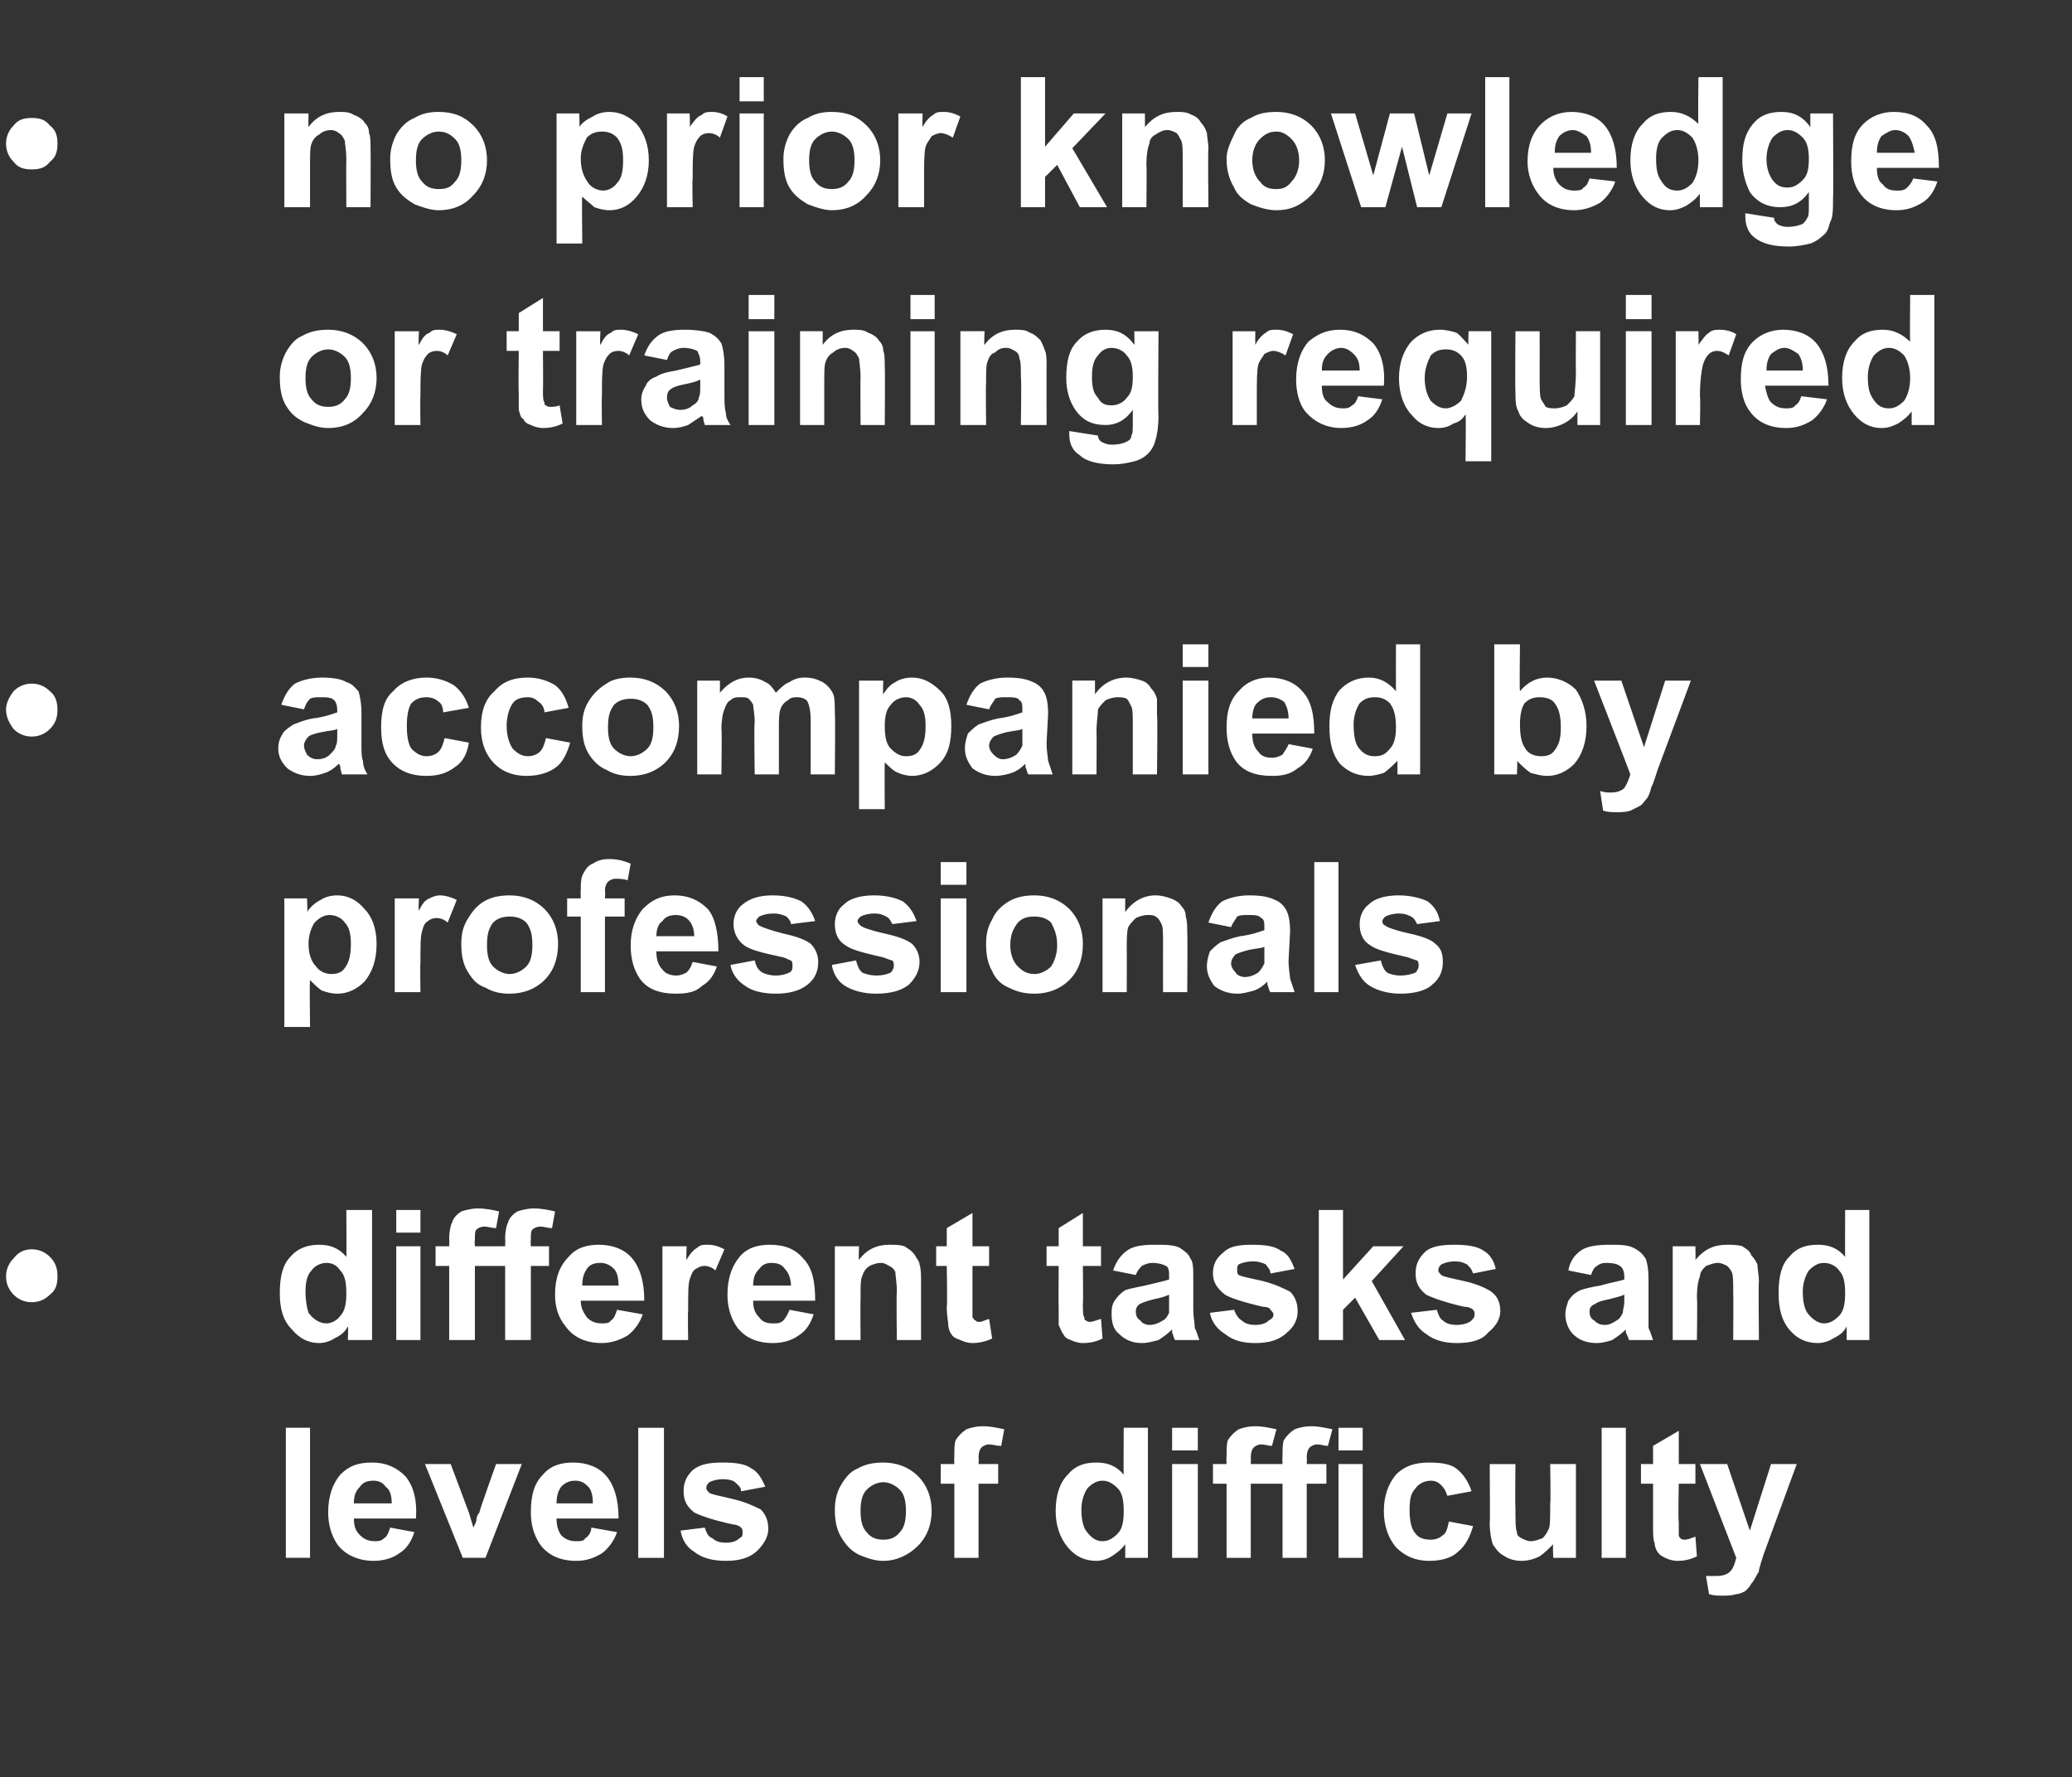 <?xml version="1.0" standalone="no"?><!DOCTYPE svg PUBLIC "-//W3C//DTD SVG 1.1//EN" "http://www.w3.org/Graphics/SVG/1.1/DTD/svg11.dtd"><svg xmlns="http://www.w3.org/2000/svg" version="1.1" width="137px" height="117.5px" viewBox="0 -5 137 117.5" style="top:-5px"><rect x="0" y="-5" width="137" height="117.5" fill="#333333" stroke="none"/><desc>no prior knowledge or training required accompanied by professionals different tasks and levels of difficulty</desc><defs/><g id="Polygon22312"><path d="m18.9 98l0-8.6l1.6 0l0 8.6l-1.6 0zm6.9-2c0 0 1.6.3 1.6.3c-.2.6-.5 1.1-1 1.4c-.4.3-1 .5-1.7.5c-1 0-1.9-.4-2.4-1.1c-.4-.6-.6-1.3-.6-2.1c0-1.1.3-1.9.8-2.5c.6-.6 1.2-.8 2.1-.8c.9 0 1.6.3 2.2.9c.5.6.8 1.5.7 2.8c0 0-4.1 0-4.1 0c0 .5.1.8.4 1.1c.3.3.6.4 1 .4c.2 0 .4 0 .6-.2c.2-.1.3-.4.4-.7zm.1-1.6c0-.5-.1-.9-.4-1.1c-.2-.3-.5-.4-.8-.4c-.4 0-.7.1-.9.4c-.3.3-.4.6-.4 1.1c0 0 2.5 0 2.5 0zm4.7 3.6l-2.5-6.2l1.7 0l1.2 3.2c0 0 .31 1.03.3 1c.1-.2.2-.4.2-.5c0-.2.1-.4.2-.5c-.04-.03 1.1-3.2 1.1-3.2l1.7 0l-2.4 6.2l-1.5 0zm8.5-2c0 0 1.7.3 1.7.3c-.2.6-.6 1.1-1 1.4c-.5.3-1 .5-1.7.5c-1.1 0-1.9-.4-2.4-1.1c-.4-.6-.6-1.3-.6-2.1c0-1.1.2-1.9.8-2.5c.5-.6 1.2-.8 2-.8c.9 0 1.7.3 2.2.9c.5.6.8 1.5.8 2.8c0 0-4.1 0-4.1 0c0 .5.1.8.3 1.1c.3.3.6.4 1 .4c.3 0 .5 0 .6-.2c.2-.1.4-.4.4-.7zm.1-1.6c0-.5-.1-.9-.3-1.1c-.3-.3-.5-.4-.9-.4c-.3 0-.6.1-.9.4c-.2.3-.3.6-.3 1.1c0 0 2.4 0 2.4 0zm3 3.6l0-8.6l1.7 0l0 8.6l-1.7 0zm2.8-1.8c0 0 1.6-.2 1.6-.2c.1.3.2.6.5.7c.2.2.5.3.9.3c.4 0 .7-.1.9-.3c.2-.1.2-.2.2-.4c0-.1 0-.2-.1-.3c-.1-.1-.3-.2-.5-.2c-1.4-.3-2.2-.6-2.6-.8c-.5-.4-.7-.8-.7-1.4c0-.6.2-1 .6-1.4c.5-.4 1.1-.5 2-.5c.9 0 1.5.1 1.9.4c.4.2.7.7.9 1.2c0 0-1.6.3-1.6.3c0-.3-.2-.4-.4-.6c-.1-.1-.4-.2-.8-.2c-.4 0-.7.1-.9.2c-.1.1-.2.2-.2.4c0 .1.1.2.2.3c.1.1.7.2 1.5.4c.9.2 1.5.5 1.9.7c.3.3.5.7.5 1.3c0 .5-.3 1-.7 1.4c-.5.5-1.2.7-2.1.7c-.9 0-1.6-.2-2.1-.6c-.5-.3-.8-.8-.9-1.4zm10.2-1.4c0-.5.1-1.1.4-1.6c.3-.5.6-.9 1.1-1.1c.5-.3 1.1-.4 1.7-.4c.9 0 1.7.3 2.3.9c.6.6.9 1.4.9 2.3c0 .9-.3 1.7-.9 2.3c-.6.6-1.4 1-2.3 1c-.6 0-1.1-.2-1.6-.4c-.6-.3-.9-.7-1.2-1.2c-.3-.5-.4-1.1-.4-1.8zm1.7.1c0 .6.1 1.1.4 1.4c.3.4.7.5 1.1.5c.4 0 .8-.1 1.1-.5c.3-.3.4-.8.4-1.4c0-.6-.1-1.1-.4-1.4c-.3-.3-.7-.5-1.1-.5c-.4 0-.8.2-1.1.5c-.3.3-.4.8-.4 1.4zm5.3-3.1l.9 0c0 0-.02-.48 0-.5c0-.5 0-.9.1-1.1c.2-.3.4-.5.7-.7c.3-.1.6-.2 1.1-.2c.5 0 .9.1 1.4.2c0 0-.2 1.1-.2 1.1c-.3 0-.6-.1-.8-.1c-.2 0-.4.1-.5.2c-.1.1-.2.3-.2.7c.03-.05 0 .4 0 .4l1.3 0l0 1.3l-1.3 0l0 4.9l-1.6 0l0-4.9l-.9 0l0-1.3zm13.7 6.2l-1.5 0c0 0 0-.9 0-.9c-.3.4-.6.6-.9.8c-.3.2-.7.3-1 .3c-.8 0-1.4-.3-1.9-.9c-.5-.6-.8-1.4-.8-2.4c0-1.1.3-1.9.8-2.4c.5-.6 1.1-.8 1.9-.8c.7 0 1.3.2 1.8.8c-.02.02 0-3.1 0-3.1l1.6 0l0 8.6zm-4.4-3.2c0 .6.1 1.1.3 1.4c.3.4.6.7 1.1.7c.4 0 .7-.2 1-.5c.3-.3.4-.8.4-1.5c0-.7-.1-1.2-.4-1.5c-.3-.3-.6-.5-1-.5c-.4 0-.7.2-1 .5c-.2.3-.4.8-.4 1.4zm6-3.9l0-1.5l1.7 0l0 1.5l-1.7 0zm0 7.1l0-6.2l1.7 0l0 6.2l-1.7 0zm11-7.1l0-1.5l1.6 0l0 1.5l-1.6 0zm0 7.1l0-6.2l1.6 0l0 6.2l-1.6 0zm-8.3-6.2l.9 0c0 0-.02-.48 0-.5c0-.5 0-.9.1-1.1c.2-.3.4-.5.7-.7c.3-.1.6-.2 1.1-.2c.5 0 .9.1 1.4.2c0 0-.3 1.1-.3 1.1c-.2 0-.5-.1-.7-.1c-.2 0-.4.1-.5.2c-.1.1-.2.3-.2.7c.02-.05 0 .4 0 .4l2.1 0c0 0-.02-.48 0-.5c0-.5 0-.9.1-1.1c.2-.3.4-.5.7-.7c.3-.1.6-.2 1.1-.2c.5 0 .9.1 1.4.2c0 0-.3 1.1-.3 1.1c-.2 0-.5-.1-.7-.1c-.2 0-.4.1-.5.2c-.1.1-.2.3-.2.7c.03-.05 0 .4 0 .4l1.3 0l0 1.3l-1.3 0l0 4.9l-1.6 0l0-4.9l-2.1 0l0 4.9l-1.6 0l0-4.9l-.9 0l0-1.3zm17.1 1.8c0 0-1.6.3-1.6.3c-.1-.3-.2-.5-.4-.7c-.2-.2-.4-.3-.7-.3c-.4 0-.8.2-1 .5c-.3.3-.4.7-.4 1.4c0 .7.1 1.3.4 1.6c.2.3.6.4 1 .4c.3 0 .6-.1.8-.3c.2-.1.3-.4.4-.9c0 0 1.6.3 1.6.3c-.2.7-.5 1.3-1 1.7c-.4.4-1.1.6-1.9.6c-.9 0-1.6-.3-2.2-.9c-.5-.6-.8-1.4-.8-2.4c0-1 .3-1.8.8-2.4c.6-.6 1.3-.8 2.2-.8c.8 0 1.4.1 1.8.4c.5.4.8.9 1 1.5zm5.4 4.4c0 0-.04-.92 0-.9c-.3.3-.6.6-.9.8c-.4.2-.8.3-1.2.3c-.4 0-.8-.1-1.1-.3c-.4-.2-.6-.5-.8-.8c-.1-.3-.2-.8-.2-1.4c.03.03 0-3.9 0-3.9l1.7 0c0 0-.03 2.85 0 2.9c0 .8 0 1.4.1 1.6c0 .2.1.3.3.4c.2.1.4.2.6.2c.3 0 .5-.1.8-.2c.2-.2.3-.4.4-.6c.1-.2.1-.8.1-1.7c.04.02 0-2.6 0-2.6l1.7 0l0 6.2l-1.5 0zm3.2 0l0-8.6l1.6 0l0 8.6l-1.6 0zm6.2-6.2l0 1.3l-1.1 0c0 0-.05 2.51 0 2.5c0 .5 0 .8 0 .9c0 .1.1.2.1.2c.1.1.2.1.3.1c.2 0 .4-.1.7-.2c0 0 .1 1.3.1 1.3c-.4.2-.8.3-1.3.3c-.3 0-.6-.1-.8-.2c-.2-.1-.4-.2-.5-.4c-.1-.1-.2-.4-.2-.6c-.1-.2-.1-.6-.1-1.2c0 .02 0-2.7 0-2.7l-.8 0l0-1.3l.8 0l0-1.2l1.7-1l0 2.2l1.1 0zm.3 0l1.8 0l1.5 4.4l1.4-4.4l1.7 0l-2.2 6c0 0-.35 1.07-.3 1.1c-.2.3-.3.6-.5.8c-.1.2-.2.3-.4.5c-.2.1-.4.2-.6.2c-.3.1-.6.1-.9.1c-.3 0-.6 0-.9-.1c0 0-.2-1.2-.2-1.2c.3 0 .5 0 .7 0c.4 0 .7-.1.9-.3c.2-.2.3-.5.4-.9c.01.03-2.4-6.2-2.4-6.2z" stroke="none" fill="#fff"/></g><g id="Polygon22311"><path d="m3.8 79.4c0 .5-.1.9-.5 1.2c-.3.3-.7.5-1.2.5c-.5 0-.9-.2-1.2-.5c-.3-.3-.5-.7-.5-1.2c0-.5.2-.9.5-1.2c.3-.4.7-.6 1.2-.6c.5 0 .9.2 1.2.5c.4.4.5.8.5 1.3zm20.8 4.2l-1.6 0c0 0 .04-.9 0-.9c-.2.4-.5.6-.9.8c-.3.2-.7.3-1 .3c-.7 0-1.3-.3-1.8-.9c-.6-.6-.8-1.4-.8-2.4c0-1.1.2-1.9.7-2.4c.5-.6 1.2-.8 1.9-.8c.7 0 1.3.2 1.8.8c.02.02 0-3.1 0-3.1l1.7 0l0 8.6zm-4.4-3.2c0 .6.1 1.1.2 1.4c.3.4.7.7 1.2.7c.3 0 .7-.2.9-.5c.3-.3.4-.8.4-1.5c0-.7-.1-1.2-.4-1.5c-.2-.3-.5-.5-.9-.5c-.4 0-.8.2-1 .5c-.3.3-.4.8-.4 1.4zm6-3.9l0-1.5l1.6 0l0 1.5l-1.6 0zm0 7.1l0-6.2l1.6 0l0 6.2l-1.6 0zm2.6-6.2l.9 0c0 0 .02-.48 0-.5c0-.5.1-.9.2-1.1c.1-.3.3-.5.6-.7c.3-.1.7-.2 1.1-.2c.5 0 1 .1 1.4.2c0 0-.2 1.1-.2 1.1c-.3 0-.5-.1-.8-.1c-.2 0-.4.1-.5.2c-.1.1-.1.3-.1.7c-.03-.05 0 .4 0 .4l2 0c0 0 .02-.48 0-.5c0-.5.1-.9.2-1.1c.1-.3.3-.5.6-.7c.3-.1.7-.2 1.1-.2c.5 0 1 .1 1.4.2c0 0-.2 1.1-.2 1.1c-.3 0-.5-.1-.8-.1c-.2 0-.4.1-.5.2c-.1.1-.1.3-.1.7c-.03-.05 0 .4 0 .4l1.2 0l0 1.3l-1.2 0l0 4.9l-1.7 0l0-4.9l-2 0l0 4.9l-1.7 0l0-4.9l-.9 0l0-1.3zm12 4.2c0 0 1.7.3 1.7.3c-.2.6-.6 1.1-1 1.4c-.5.3-1.1.5-1.7.5c-1.1 0-1.9-.4-2.4-1.1c-.5-.6-.7-1.3-.7-2.1c0-1.1.3-1.9.9-2.5c.5-.6 1.2-.8 2-.8c.9 0 1.7.3 2.2.9c.5.6.8 1.5.8 2.8c0 0-4.2 0-4.2 0c0 .5.2.8.4 1.1c.3.3.6.4 1 .4c.2 0 .5 0 .6-.2c.2-.1.3-.4.4-.7zm.1-1.6c0-.5-.1-.9-.3-1.1c-.3-.3-.6-.4-.9-.4c-.4 0-.7.1-.9.4c-.2.3-.3.6-.3 1.1c0 0 2.4 0 2.4 0zm4.6 3.6l-1.7 0l0-6.2l1.6 0c0 0-.04.88 0 .9c.2-.4.5-.7.7-.8c.2-.2.4-.2.7-.2c.4 0 .7.1 1.1.3c0 0-.6 1.4-.6 1.4c-.2-.2-.5-.3-.7-.3c-.3 0-.4.1-.6.2c-.2.1-.3.4-.4.7c-.1.3-.1 1-.1 2.1c-.03-.01 0 1.9 0 1.9zm6.7-2c0 0 1.6.3 1.6.3c-.2.6-.5 1.1-1 1.4c-.4.3-1 .5-1.7.5c-1.1 0-1.9-.4-2.4-1.1c-.4-.6-.6-1.3-.6-2.1c0-1.1.3-1.9.8-2.5c.5-.6 1.2-.8 2-.8c1 0 1.7.3 2.2.9c.6.6.8 1.5.8 2.8c0 0-4.1 0-4.1 0c0 .5.1.8.4 1.1c.2.3.5.4.9.4c.3 0 .5 0 .7-.2c.1-.1.3-.4.4-.7zm.1-1.6c0-.5-.2-.9-.4-1.1c-.2-.3-.5-.4-.9-.4c-.3 0-.6.1-.8.4c-.3.3-.4.6-.4 1.1c0 0 2.5 0 2.5 0zm8.6 3.6l-1.6 0c0 0-.04-3.16 0-3.2c0-.6-.1-1.1-.1-1.3c-.1-.2-.2-.3-.4-.4c-.2-.1-.3-.2-.6-.2c-.2 0-.5.1-.7.2c-.3.2-.4.4-.5.7c-.1.2-.1.7-.1 1.4c-.02 0 0 2.8 0 2.8l-1.7 0l0-6.2l1.6 0c0 0-.04.91 0 .9c.5-.7 1.2-1 2-1c.4 0 .7 0 1 .1c.3.2.5.3.7.6c.1.2.3.4.3.6c.1.3.1.7.1 1.1c0 .05 0 3.9 0 3.9zm4.5-6.2l0 1.3l-1.1 0c0 0 0 2.51 0 2.5c0 .5 0 .8 0 .9c.1.1.1.2.2.2c.1.1.1.1.3.1c.1 0 .3-.1.6-.2c0 0 .2 1.3.2 1.3c-.4.2-.9.3-1.3.3c-.3 0-.6-.1-.8-.2c-.3-.1-.5-.2-.6-.4c-.1-.1-.2-.4-.2-.6c0-.2-.1-.6-.1-1.2c.05.02 0-2.7 0-2.7l-.7 0l0-1.3l.7 0l0-1.2l1.7-1l0 2.2l1.1 0zm7.4 0l0 1.3l-1.2 0c0 0 .03 2.51 0 2.5c0 .5 0 .8.1.9c0 .1 0 .2.1.2c.1.1.2.1.3.1c.1 0 .4-.1.7-.2c0 0 .1 1.3.1 1.3c-.4.2-.8.3-1.3.3c-.3 0-.6-.1-.8-.2c-.3-.1-.4-.2-.5-.4c-.1-.1-.2-.4-.3-.6c0-.2 0-.6 0-1.2c-.02.02 0-2.7 0-2.7l-.8 0l0-1.3l.8 0l0-1.2l1.6-1l0 2.2l1.2 0zm2.3 1.9c0 0-1.5-.3-1.5-.3c.2-.6.5-1 .9-1.3c.4-.3 1-.4 1.8-.4c.8 0 1.3 0 1.7.2c.3.2.6.4.7.7c.2.2.2.7.2 1.4c0 0 0 2 0 2c0 .5.1.9.1 1.2c.1.2.2.5.3.8c0 0-1.6 0-1.6 0c-.1-.1-.1-.3-.2-.5c0-.1 0-.1 0-.2c-.3.3-.6.5-.9.7c-.4.1-.7.2-1.1.2c-.6 0-1.1-.2-1.5-.6c-.4-.3-.5-.8-.5-1.3c0-.3 0-.6.2-.9c.2-.3.4-.5.7-.7c.3-.1.8-.2 1.3-.3c.8-.2 1.3-.3 1.6-.4c0 0 0-.2 0-.2c0-.3 0-.6-.2-.7c-.2-.1-.5-.2-.9-.2c-.3 0-.5.1-.7.2c-.1.1-.3.3-.4.6zm2.2 1.3c-.2.1-.5.2-1 .3c-.4.1-.7.2-.9.3c-.2.1-.3.3-.3.5c0 .3.1.5.3.6c.1.2.4.3.6.3c.3 0 .6-.1.9-.3c.2-.1.3-.3.4-.5c0-.2 0-.4 0-.8c0 0 0-.4 0-.4zm2.7 1.2c0 0 1.6-.2 1.6-.2c.1.3.3.6.5.7c.2.2.5.3.9.3c.4 0 .7-.1.9-.3c.2-.1.3-.2.3-.4c0-.1-.1-.2-.2-.3c0-.1-.2-.2-.5-.2c-1.3-.3-2.2-.6-2.5-.8c-.5-.4-.8-.8-.8-1.4c0-.6.2-1 .7-1.4c.4-.4 1-.5 1.9-.5c.9 0 1.5.1 1.9.4c.5.2.7.7.9 1.2c0 0-1.6.3-1.6.3c0-.3-.2-.4-.3-.6c-.2-.1-.5-.2-.8-.2c-.5 0-.8.1-1 .2c-.1.1-.1.2-.1.4c0 .1 0 .2.1.3c.2.1.7.2 1.6.4c.8.2 1.4.5 1.8.7c.3.3.5.7.5 1.3c0 .5-.2 1-.7 1.4c-.5.5-1.2.7-2.1.7c-.9 0-1.5-.2-2-.6c-.5-.3-.9-.8-1-1.4zm7.2 1.8l0-8.6l1.6 0l0 4.6l2-2.2l2 0l-2.1 2.3l2.2 3.9l-1.7 0l-1.6-2.8l-.8.8l0 2l-1.6 0zm6.1-1.8c0 0 1.7-.2 1.7-.2c.1.3.2.6.4.7c.2.2.5.3.9.3c.4 0 .8-.1 1-.3c.1-.1.2-.2.2-.4c0-.1 0-.2-.1-.3c-.1-.1-.3-.2-.6-.2c-1.3-.3-2.1-.6-2.5-.8c-.5-.4-.7-.8-.7-1.4c0-.6.2-1 .6-1.4c.4-.4 1.1-.5 2-.5c.8 0 1.5.1 1.9.4c.4.2.7.7.8 1.2c0 0-1.5.3-1.5.3c-.1-.3-.2-.4-.4-.6c-.2-.1-.4-.2-.8-.2c-.4 0-.7.1-.9.2c-.1.1-.2.2-.2.4c0 .1.1.2.2.3c.1.1.6.2 1.5.4c.9.2 1.5.5 1.8.7c.4.3.6.7.6 1.3c0 .5-.3 1-.8 1.4c-.4.5-1.1.7-2.1.7c-.8 0-1.5-.2-2-.6c-.5-.3-.8-.8-1-1.4zm11.9-2.5c0 0-1.5-.3-1.5-.3c.1-.6.4-1 .8-1.3c.4-.3 1.1-.4 1.9-.4c.7 0 1.2 0 1.6.2c.4.2.6.4.8.7c.1.2.2.7.2 1.4c0 0 0 2 0 2c0 .5 0 .9 0 1.2c.1.2.2.5.3.8c0 0-1.6 0-1.6 0c0-.1-.1-.3-.2-.5c0-.1 0-.1 0-.2c-.3.3-.6.5-.9.7c-.3.1-.7.2-1 .2c-.7 0-1.2-.2-1.6-.6c-.3-.3-.5-.8-.5-1.3c0-.3.1-.6.2-.9c.2-.3.4-.5.8-.7c.3-.1.7-.2 1.3-.3c.7-.2 1.3-.3 1.6-.4c0 0 0-.2 0-.2c0-.3-.1-.6-.3-.7c-.1-.1-.4-.2-.9-.2c-.3 0-.5.1-.6.2c-.2.1-.3.3-.4.6zm2.2 1.3c-.2.1-.6.2-1 .3c-.5.1-.8.2-.9.3c-.3.1-.4.3-.4.5c0 .3.1.5.3.6c.2.2.4.3.7.3c.3 0 .5-.1.8-.3c.2-.1.3-.3.4-.5c0-.2.1-.4.1-.8c0 0 0-.4 0-.4zm8.9 3l-1.7 0c0 0 .02-3.16 0-3.2c0-.6 0-1.1-.1-1.3c-.1-.2-.2-.3-.3-.4c-.2-.1-.4-.2-.6-.2c-.3 0-.5.1-.8.2c-.2.2-.4.4-.4.7c-.1.2-.2.7-.2 1.4c.04 0 0 2.8 0 2.8l-1.6 0l0-6.2l1.5 0c0 0 .02.91 0 .9c.6-.7 1.2-1 2.1-1c.3 0 .7 0 1 .1c.3.2.5.3.6.6c.2.2.3.4.4.6c0 .3.1.7.1 1.1c-.04.05 0 3.9 0 3.9zm7.3 0l-1.5 0c0 0 .01-.9 0-.9c-.2.4-.5.6-.9.8c-.3.2-.7.3-1 .3c-.8 0-1.4-.3-1.9-.9c-.5-.6-.7-1.4-.7-2.4c0-1.1.2-1.9.7-2.4c.5-.6 1.1-.8 1.9-.8c.7 0 1.3.2 1.8.8c-.01.02 0-3.1 0-3.1l1.6 0l0 8.6zm-4.4-3.2c0 .6.1 1.1.3 1.4c.3.4.7.7 1.1.7c.4 0 .7-.2 1-.5c.3-.3.4-.8.4-1.5c0-.7-.1-1.2-.4-1.5c-.2-.3-.6-.5-1-.5c-.4 0-.7.2-1 .5c-.2.3-.4.8-.4 1.4z" stroke="none" fill="#fff"/></g><g id="Polygon22310"><path d="m18.8 54.4l1.5 0c0 0 .05.87 0 .9c.2-.3.5-.6.9-.8c.3-.2.7-.3 1.1-.3c.7 0 1.3.3 1.8.9c.5.5.8 1.3.8 2.3c0 1.1-.3 1.9-.8 2.5c-.5.5-1.1.8-1.8.8c-.4 0-.7-.1-1-.2c-.2-.1-.5-.4-.8-.7c-.04.01 0 3.1 0 3.1l-1.7 0l0-8.5zm1.6 3c0 .7.2 1.2.5 1.5c.2.3.6.5 1 .5c.4 0 .7-.1.9-.4c.3-.4.4-.9.4-1.6c0-.6-.1-1.1-.4-1.4c-.2-.3-.6-.5-1-.5c-.4 0-.7.2-1 .5c-.2.3-.4.8-.4 1.4zm7.4 3.2l-1.7 0l0-6.2l1.6 0c0 0-.05.84 0 .8c.2-.4.4-.7.7-.8c.2-.1.4-.2.7-.2c.3 0 .7.1 1.1.3c0 0-.6 1.5-.6 1.5c-.2-.2-.5-.3-.7-.3c-.3 0-.5.1-.6.2c-.2.1-.3.3-.4.7c-.1.3-.1 1-.1 2.1c-.03-.05 0 1.9 0 1.9zm2.7-3.2c0-.6.1-1.1.4-1.6c.3-.5.6-.9 1.1-1.2c.5-.3 1.1-.4 1.7-.4c.9 0 1.7.3 2.3.9c.6.6.9 1.4.9 2.3c0 1-.3 1.8-.9 2.4c-.6.6-1.4.9-2.3.9c-.6 0-1.1-.1-1.6-.4c-.6-.2-.9-.6-1.2-1.1c-.3-.5-.4-1.1-.4-1.8zm1.7.1c0 .6.1 1.1.4 1.4c.3.3.7.5 1.1.5c.4 0 .8-.2 1.1-.5c.3-.3.4-.8.4-1.4c0-.7-.1-1.1-.4-1.5c-.3-.3-.7-.4-1.1-.4c-.4 0-.8.1-1.1.4c-.3.4-.4.8-.4 1.5zm5.3-3.1l.9 0c0 0-.02-.52 0-.5c0-.5 0-.9.2-1.2c.1-.2.3-.5.6-.6c.3-.2.6-.3 1.1-.3c.5 0 .9.1 1.4.3c0 0-.2 1.1-.2 1.1c-.3-.1-.6-.1-.8-.1c-.2 0-.4.1-.5.2c-.1.1-.2.3-.2.6c.03.01 0 .5 0 .5l1.3 0l0 1.2l-1.3 0l0 5l-1.6 0l0-5l-.9 0l0-1.2zm8.3 4.2c0 0 1.6.3 1.6.3c-.2.6-.5 1-1 1.3c-.4.4-1 .5-1.7.5c-1.1 0-1.9-.3-2.4-1c-.4-.6-.6-1.3-.6-2.2c0-1 .3-1.8.8-2.4c.6-.6 1.2-.9 2.1-.9c.9 0 1.6.3 2.2.9c.5.6.7 1.6.7 2.8c0 0-4.1 0-4.1 0c0 .5.1.9.4 1.2c.2.3.6.4.9.4c.3 0 .5-.1.7-.2c.2-.2.3-.4.4-.7zm.1-1.7c0-.4-.1-.8-.4-1.1c-.2-.2-.5-.3-.8-.3c-.4 0-.7.1-.9.4c-.3.2-.4.6-.4 1c0 0 2.5 0 2.5 0zm2.4 1.9c0 0 1.6-.3 1.6-.3c.1.4.2.6.5.8c.2.1.5.2.9.2c.4 0 .7-.1.9-.2c.2-.1.2-.3.2-.4c0-.2 0-.3-.1-.4c-.1 0-.2-.1-.5-.2c-1.4-.3-2.2-.5-2.6-.8c-.4-.3-.7-.8-.7-1.4c0-.5.2-1 .6-1.3c.5-.4 1.1-.6 2-.6c.9 0 1.5.2 1.9.4c.4.3.7.7.9 1.3c0 0-1.6.2-1.6.2c0-.2-.2-.4-.3-.5c-.2-.1-.5-.2-.8-.2c-.5 0-.8.1-1 .2c-.1.1-.2.2-.2.3c0 .1.1.2.2.3c.2.1.7.3 1.5.5c.9.2 1.5.4 1.9.7c.3.3.5.7.5 1.2c0 .6-.2 1.1-.7 1.5c-.5.4-1.2.6-2.1.6c-.9 0-1.6-.2-2-.5c-.5-.3-.9-.8-1-1.4zm6.7 0c0 0 1.6-.3 1.6-.3c.1.4.2.6.4.8c.2.1.6.2.9.2c.5 0 .8-.1 1-.2c.1-.1.2-.3.2-.4c0-.2 0-.3-.1-.4c-.1 0-.3-.1-.6-.2c-1.3-.3-2.1-.5-2.5-.8c-.5-.3-.7-.8-.7-1.4c0-.5.2-1 .6-1.3c.4-.4 1.1-.6 2-.6c.9 0 1.5.2 1.9.4c.4.3.7.7.9 1.3c0 0-1.6.2-1.6.2c-.1-.2-.2-.4-.4-.5c-.2-.1-.4-.2-.8-.2c-.4 0-.7.1-.9.2c-.1.1-.2.2-.2.3c0 .1.1.2.2.3c.1.1.6.3 1.5.5c.9.2 1.5.4 1.9.7c.3.3.5.7.5 1.2c0 .6-.3 1.1-.7 1.5c-.5.4-1.2.6-2.2.6c-.8 0-1.5-.2-2-.5c-.5-.3-.8-.8-.9-1.4zm7.2-5.3l0-1.5l1.7 0l0 1.5l-1.7 0zm0 7.1l0-6.2l1.7 0l0 6.2l-1.7 0zm3-3.2c0-.6.1-1.1.4-1.6c.2-.5.6-.9 1.1-1.2c.5-.3 1.1-.4 1.7-.4c.9 0 1.7.3 2.3.9c.6.6.9 1.4.9 2.3c0 1-.3 1.8-.9 2.4c-.6.6-1.4.9-2.3.9c-.6 0-1.1-.1-1.7-.4c-.5-.2-.9-.6-1.1-1.1c-.3-.5-.4-1.1-.4-1.8zm1.6.1c0 .6.2 1.1.5 1.4c.3.3.6.5 1.1.5c.4 0 .8-.2 1.1-.5c.2-.3.4-.8.4-1.4c0-.7-.2-1.1-.4-1.5c-.3-.3-.7-.4-1.1-.4c-.5 0-.8.1-1.1.4c-.3.4-.5.8-.5 1.5zm11.7 3.1l-1.6 0c0 0-.01-3.2 0-3.2c0-.7 0-1.1-.1-1.3c-.1-.2-.2-.4-.4-.5c-.1-.1-.3-.1-.5-.1c-.3 0-.6.1-.8.2c-.2.2-.4.4-.5.6c-.1.3-.1.8-.1 1.5c.01-.04 0 2.8 0 2.8l-1.6 0l0-6.2l1.5 0c0 0-.01.87 0 .9c.5-.7 1.2-1.1 2-1.1c.4 0 .7.1 1 .2c.3.1.6.3.7.5c.2.2.3.4.3.7c.1.3.1.6.1 1.1c.03.01 0 3.9 0 3.9zm2.9-4.3c0 0-1.5-.3-1.5-.3c.2-.6.5-1.1.9-1.4c.4-.2 1-.4 1.8-.4c.8 0 1.3.1 1.7.3c.3.1.6.4.7.6c.2.3.3.8.3 1.5c0 0-.1 1.9-.1 1.9c0 .6.1 1 .1 1.2c.1.3.2.6.3.9c0 0-1.6 0-1.6 0c-.1-.1-.1-.3-.2-.5c0-.1 0-.2 0-.2c-.3.3-.6.5-.9.6c-.4.1-.7.2-1.1.2c-.6 0-1.1-.2-1.5-.5c-.3-.4-.5-.8-.5-1.3c0-.4.1-.7.2-1c.2-.2.4-.4.7-.6c.3-.1.8-.3 1.3-.4c.8-.1 1.3-.3 1.6-.4c0 0 0-.1 0-.1c0-.4 0-.6-.2-.7c-.2-.2-.4-.2-.9-.2c-.3 0-.5 0-.7.1c-.1.2-.3.4-.4.7zm2.2 1.3c-.2.1-.5.1-1 .2c-.4.1-.7.2-.9.3c-.2.2-.3.4-.3.6c0 .2.1.4.3.6c.1.2.4.3.6.3c.3 0 .6-.1.9-.3c.2-.2.3-.4.4-.6c0-.1 0-.4 0-.8c0 0 0-.3 0-.3zm3.3 3l0-8.6l1.6 0l0 8.6l-1.6 0zm2.7-1.8c0 0 1.7-.3 1.7-.3c.1.4.2.6.4.8c.2.1.5.2.9.2c.4 0 .8-.1 1-.2c.1-.1.2-.3.2-.4c0-.2 0-.3-.1-.4c-.1 0-.3-.1-.6-.2c-1.3-.3-2.1-.5-2.5-.8c-.5-.3-.7-.8-.7-1.4c0-.5.2-1 .6-1.3c.4-.4 1.1-.6 2-.6c.8 0 1.5.2 1.9.4c.4.3.7.7.8 1.3c0 0-1.5.2-1.5.2c-.1-.2-.2-.4-.4-.5c-.2-.1-.4-.2-.8-.2c-.4 0-.7.1-.9.2c-.1.1-.2.2-.2.3c0 .1 0 .2.2.3c.1.1.6.3 1.5.5c.9.2 1.5.4 1.8.7c.4.3.5.7.5 1.2c0 .6-.2 1.1-.7 1.5c-.4.4-1.2.6-2.1.6c-.8 0-1.5-.2-2-.5c-.5-.3-.8-.8-1-1.4z" stroke="none" fill="#fff"/></g><g id="Polygon22309"><path d="m3.8 41.9c0 .5-.1.9-.5 1.3c-.3.3-.7.5-1.2.5c-.5 0-.9-.2-1.2-.5c-.3-.4-.5-.8-.5-1.3c0-.4.2-.8.5-1.2c.3-.3.7-.5 1.2-.5c.5 0 .9.2 1.2.5c.4.3.5.8.5 1.2zm16.3 0c0 0-1.5-.3-1.5-.3c.2-.6.5-1.1.9-1.4c.4-.2 1-.4 1.8-.4c.7 0 1.3.1 1.6.3c.4.1.6.4.8.6c.1.3.2.8.2 1.5c0 0 0 1.9 0 1.9c0 .6 0 1 .1 1.2c0 .3.1.6.3.9c0 0-1.7 0-1.7 0c0-.1-.1-.3-.1-.5c0-.1-.1-.2-.1-.2c-.3.3-.6.5-.9.6c-.3.1-.6.2-1 .2c-.6 0-1.1-.2-1.5-.5c-.4-.4-.6-.8-.6-1.3c0-.4.1-.7.3-1c.1-.2.4-.4.7-.6c.3-.1.7-.3 1.3-.4c.8-.1 1.3-.3 1.6-.4c0 0 0-.1 0-.1c0-.4-.1-.6-.2-.7c-.2-.2-.5-.2-.9-.2c-.3 0-.5 0-.7.1c-.2.2-.3.4-.4.7zm2.2 1.3c-.2.1-.5.1-1 .2c-.5.1-.8.2-.9.3c-.2.2-.3.4-.3.6c0 .2.1.4.2.6c.2.2.4.3.7.3c.3 0 .6-.1.8-.3c.2-.2.4-.4.4-.6c.1-.1.1-.4.1-.8c0 0 0-.3 0-.3zm8.7-1.4c0 0-1.7.3-1.7.3c0-.3-.1-.6-.3-.7c-.2-.2-.5-.3-.8-.3c-.4 0-.7.1-1 .4c-.2.3-.3.8-.3 1.5c0 .7.1 1.2.3 1.5c.3.3.6.5 1 .5c.3 0 .6-.1.8-.3c.2-.2.3-.5.4-.9c0 0 1.6.3 1.6.3c-.1.7-.4 1.3-.9 1.6c-.5.4-1.1.6-1.9.6c-1 0-1.7-.3-2.2-.8c-.6-.6-.8-1.4-.8-2.4c0-1.1.2-1.9.8-2.4c.5-.6 1.3-.9 2.2-.9c.7 0 1.3.2 1.8.5c.4.3.8.8 1 1.5zm6.6 0c0 0-1.6.3-1.6.3c0-.3-.2-.6-.4-.7c-.2-.2-.4-.3-.7-.3c-.4 0-.8.1-1 .4c-.2.3-.4.8-.4 1.5c0 .7.2 1.2.4 1.5c.3.3.6.5 1 .5c.3 0 .6-.1.8-.3c.2-.2.3-.5.4-.9c0 0 1.6.3 1.6.3c-.2.7-.5 1.3-.9 1.6c-.5.4-1.2.6-2 .6c-.9 0-1.6-.3-2.1-.8c-.6-.6-.9-1.4-.9-2.4c0-1.1.3-1.9.9-2.4c.5-.6 1.2-.9 2.2-.9c.7 0 1.3.2 1.8.5c.4.3.7.8.9 1.5zm.9 1.2c0-.6.1-1.1.4-1.6c.3-.5.7-.9 1.2-1.2c.4-.3 1-.4 1.6-.4c.9 0 1.7.3 2.3.9c.6.6.9 1.4.9 2.3c0 1-.3 1.8-.9 2.4c-.6.6-1.4.9-2.3.9c-.6 0-1.1-.1-1.6-.4c-.5-.2-.9-.6-1.2-1.1c-.3-.5-.4-1.1-.4-1.8zm1.7.1c0 .6.1 1.1.4 1.4c.3.3.7.5 1.1.5c.4 0 .8-.2 1.1-.5c.3-.3.4-.8.4-1.4c0-.7-.1-1.1-.4-1.5c-.3-.3-.7-.4-1.1-.4c-.4 0-.8.1-1.1.4c-.3.4-.4.8-.4 1.5zm5.9-3.1l1.5 0c0 0 .01.8 0 .8c.6-.7 1.2-1 1.9-1c.4 0 .8.1 1.1.3c.3.1.5.4.7.7c.3-.3.6-.6.9-.7c.3-.2.6-.3 1-.3c.5 0 .8.1 1.2.3c.3.2.5.4.7.8c.1.3.1.7.1 1.3c.04 0 0 4 0 4l-1.6 0c0 0 0-3.58 0-3.6c0-.6-.1-1-.2-1.2c-.1-.2-.4-.3-.7-.3c-.2 0-.4 0-.6.2c-.2.1-.4.3-.5.6c-.1.3-.1.7-.1 1.3c0-.01 0 3 0 3l-1.6 0c0 0-.05-3.43 0-3.4c0-.6-.1-1-.1-1.2c-.1-.2-.2-.3-.3-.4c-.1-.1-.3-.1-.5-.1c-.3 0-.5 0-.7.2c-.2.1-.3.3-.4.6c-.1.2-.2.7-.2 1.3c.04-.05 0 3 0 3l-1.6 0l0-6.2zm10.7 0l1.6 0c0 0-.03.87 0 .9c.2-.3.4-.6.8-.8c.3-.2.7-.3 1.1-.3c.7 0 1.3.3 1.9.9c.5.5.7 1.3.7 2.3c0 1.1-.2 1.9-.8 2.5c-.5.5-1.1.8-1.8.8c-.3 0-.7-.1-.9-.2c-.3-.1-.6-.4-.9-.7c-.02.01 0 3.1 0 3.1l-1.7 0l0-8.5zm1.7 3c0 .7.1 1.2.4 1.5c.3.3.6.5 1 .5c.4 0 .7-.1.9-.4c.3-.4.4-.9.4-1.6c0-.6-.1-1.1-.4-1.4c-.2-.3-.5-.5-.9-.5c-.4 0-.8.2-1 .5c-.3.3-.4.8-.4 1.4zm6.9-1.1c0 0-1.5-.3-1.5-.3c.2-.6.5-1.1.9-1.4c.4-.2 1-.4 1.8-.4c.8 0 1.3.1 1.7.3c.3.1.6.4.7.6c.2.3.3.8.3 1.5c0 0-.1 1.9-.1 1.9c0 .6.1 1 .1 1.2c.1.3.2.6.3.9c0 0-1.6 0-1.6 0c-.1-.1-.1-.3-.2-.5c0-.1 0-.2 0-.2c-.3.3-.6.5-.9.6c-.3.1-.7.2-1.1.2c-.6 0-1.1-.2-1.5-.5c-.3-.4-.5-.8-.5-1.3c0-.4.1-.7.2-1c.2-.2.4-.4.7-.6c.3-.1.8-.3 1.3-.4c.8-.1 1.3-.3 1.6-.4c0 0 0-.1 0-.1c0-.4 0-.6-.2-.7c-.1-.2-.4-.2-.9-.2c-.3 0-.5 0-.7.1c-.1.2-.3.4-.4.7zm2.2 1.3c-.2.1-.5.1-1 .2c-.4.1-.7.2-.9.3c-.2.2-.3.4-.3.6c0 .2.1.4.3.6c.2.2.4.3.6.3c.3 0 .6-.1.9-.3c.2-.2.3-.4.4-.6c0-.1 0-.4 0-.8c0 0 0-.3 0-.3zm8.9 3l-1.6 0c0 0 0-3.2 0-3.2c0-.7 0-1.1-.1-1.3c-.1-.2-.2-.4-.3-.5c-.2-.1-.4-.1-.6-.1c-.3 0-.6.1-.8.2c-.2.2-.4.4-.5.6c0 .3-.1.8-.1 1.5c.02-.04 0 2.8 0 2.8l-1.6 0l0-6.2l1.5 0c0 0 0 .87 0 .9c.5-.7 1.2-1.1 2.1-1.1c.3 0 .7.1 1 .2c.3.1.5.3.6.5c.2.2.3.4.4.7c0 .3 0 .6 0 1.1c.05.01 0 3.9 0 3.9zm1.7-7.1l0-1.5l1.7 0l0 1.5l-1.7 0zm0 7.1l0-6.2l1.7 0l0 6.2l-1.7 0zm7-2c0 0 1.6.3 1.6.3c-.2.6-.5 1-1 1.3c-.5.4-1 .5-1.7.5c-1.1 0-1.9-.3-2.4-1c-.4-.6-.6-1.3-.6-2.2c0-1 .2-1.8.8-2.4c.5-.6 1.2-.9 2-.9c.9 0 1.7.3 2.2.9c.6.6.8 1.6.8 2.8c0 0-4.1 0-4.1 0c0 .5.1.9.4 1.2c.2.3.5.4.9.4c.3 0 .5-.1.7-.2c.1-.2.3-.4.4-.7zm0-1.7c0-.4-.1-.8-.3-1.1c-.3-.2-.5-.3-.9-.3c-.3 0-.6.1-.9.4c-.2.2-.3.6-.3 1c0 0 2.4 0 2.4 0zm8.7 3.7l-1.5 0c0 0 0-.94 0-.9c-.3.3-.6.6-.9.8c-.3.1-.7.2-1 .2c-.8 0-1.4-.3-1.9-.8c-.5-.6-.7-1.4-.7-2.5c0-1 .2-1.8.7-2.4c.5-.5 1.1-.8 1.9-.8c.7 0 1.3.3 1.8.9c-.01-.02 0-3.1 0-3.1l1.6 0l0 8.6zm-4.4-3.3c0 .7.1 1.2.3 1.5c.3.4.6.6 1.1.6c.4 0 .7-.1 1-.5c.3-.3.4-.8.4-1.4c0-.7-.1-1.2-.4-1.6c-.3-.3-.6-.4-1-.4c-.4 0-.7.1-1 .4c-.2.3-.4.8-.4 1.4zm9.3 3.3l0-8.6l1.7 0c0 0-.04 3.08 0 3.1c.5-.6 1.1-.9 1.8-.9c.7 0 1.4.3 1.9.8c.4.6.7 1.4.7 2.4c0 1.1-.3 1.9-.8 2.5c-.5.5-1.1.8-1.8.8c-.4 0-.7-.1-1.1-.2c-.3-.2-.6-.5-.9-.8c.05-.04 0 .9 0 .9l-1.5 0zm1.7-3.3c0 .7.1 1.2.3 1.5c.2.4.6.6 1.1.6c.4 0 .7-.1.9-.4c.3-.4.4-.8.4-1.5c0-.7-.1-1.2-.4-1.6c-.2-.3-.6-.4-1-.4c-.4 0-.7.1-1 .4c-.2.3-.3.8-.3 1.4zm4.9-2.9l1.8 0l1.5 4.4l1.4-4.4l1.7 0l-2.2 5.9c0 0-.35 1.13-.4 1.1c-.1.4-.2.7-.4.9c-.1.1-.2.3-.4.4c-.2.1-.4.2-.6.3c-.3.1-.6.1-.9.1c-.3 0-.6 0-.9-.1c0 0-.2-1.3-.2-1.3c.3.1.5.1.7.1c.4 0 .7-.1.9-.3c.2-.3.3-.6.4-.9c.01-.01-2.4-6.2-2.4-6.2z" stroke="none" fill="#fff"/></g><g id="Polygon22308"><path d="m18.5 19.9c0-.5.1-1 .4-1.6c.3-.5.6-.9 1.1-1.1c.5-.3 1.1-.4 1.7-.4c.9 0 1.7.3 2.3.9c.6.6.9 1.4.9 2.3c0 .9-.3 1.7-.9 2.3c-.6.7-1.4 1-2.3 1c-.6 0-1.1-.2-1.6-.4c-.6-.3-.9-.6-1.2-1.1c-.3-.5-.4-1.1-.4-1.9zm1.7.1c0 .6.1 1.1.4 1.4c.3.4.7.5 1.1.5c.4 0 .8-.1 1.1-.5c.3-.3.4-.8.4-1.4c0-.6-.1-1.1-.4-1.4c-.3-.3-.7-.5-1.1-.5c-.4 0-.8.2-1.1.5c-.3.3-.4.8-.4 1.4zm7.6 3.1l-1.7 0l0-6.2l1.6 0c0 0-.05.9 0 .9c.2-.4.4-.7.7-.8c.2-.2.4-.2.7-.2c.3 0 .7.1 1.1.3c0 0-.6 1.4-.6 1.4c-.2-.2-.5-.3-.7-.3c-.3 0-.5.1-.6.2c-.2.2-.3.4-.4.7c-.1.4-.1 1.1-.1 2.1c-.03.01 0 1.9 0 1.9zm9.2-6.2l0 1.3l-1.1 0c0 0 .02 2.53 0 2.5c0 .5 0 .8.1.9c0 .1 0 .2.1.2c.1.1.2.1.3.1c.1 0 .4 0 .6-.1c0 0 .2 1.2.2 1.2c-.4.2-.8.3-1.3.3c-.3 0-.6-.1-.8-.2c-.3-.1-.4-.2-.5-.4c-.2-.1-.2-.3-.3-.6c0-.2 0-.6 0-1.2c-.03.04 0-2.7 0-2.7l-.8 0l0-1.3l.8 0l0-1.2l1.6-1l0 2.2l1.1 0zm2.8 6.2l-1.7 0l0-6.2l1.6 0c0 0-.05.9 0 .9c.2-.4.4-.7.7-.8c.2-.2.4-.2.7-.2c.3 0 .7.1 1.1.3c0 0-.6 1.4-.6 1.4c-.2-.2-.5-.3-.7-.3c-.3 0-.5.1-.6.2c-.2.2-.3.4-.4.7c-.1.4-.1 1.1-.1 2.1c-.03.01 0 1.9 0 1.9zm4.3-4.3c0 0-1.5-.3-1.5-.3c.2-.6.5-1 .9-1.3c.4-.3 1-.4 1.8-.4c.7 0 1.3.1 1.6.2c.4.2.6.4.8.7c.1.3.2.8.2 1.5c0 0 0 1.9 0 1.9c0 .5 0 .9.1 1.2c0 .3.1.5.3.8c0 0-1.7 0-1.7 0c0-.1-.1-.2-.1-.5c0 0-.1-.1-.1-.1c-.3.2-.6.4-.9.6c-.3.1-.6.2-1 .2c-.6 0-1.1-.2-1.5-.5c-.4-.4-.6-.8-.6-1.4c0-.3.1-.6.3-.9c.1-.3.4-.5.7-.6c.3-.2.7-.3 1.3-.4c.8-.2 1.3-.3 1.6-.4c0 0 0-.2 0-.2c0-.3-.1-.5-.2-.7c-.2-.1-.5-.2-.9-.2c-.3 0-.5.1-.7.2c-.2.1-.3.3-.4.6zm2.2 1.3c-.2.1-.5.2-1 .3c-.5.1-.8.2-.9.3c-.2.1-.3.3-.3.6c0 .2.1.4.2.6c.2.1.4.2.7.2c.3 0 .6-.1.8-.3c.2-.1.4-.3.4-.5c.1-.2.1-.4.1-.8c0 0 0-.4 0-.4zm3.2-4l0-1.6l1.7 0l0 1.6l-1.7 0zm0 7l0-6.2l1.7 0l0 6.2l-1.7 0zm9 0l-1.6 0c0 0-.02-3.14 0-3.1c0-.7-.1-1.1-.1-1.3c-.1-.2-.2-.4-.4-.5c-.1-.1-.3-.2-.5-.2c-.3 0-.6.1-.8.3c-.2.1-.4.3-.5.6c-.1.2-.1.7-.1 1.4c0 .02 0 2.8 0 2.8l-1.6 0l0-6.2l1.5 0c0 0-.01.93 0 .9c.5-.7 1.2-1 2-1c.4 0 .7 0 1 .2c.3.1.6.3.7.5c.2.2.3.4.3.7c.1.2.1.6.1 1.1c.03-.03 0 3.8 0 3.8zm1.7-7l0-1.6l1.6 0l0 1.6l-1.6 0zm0 7l0-6.2l1.6 0l0 6.2l-1.6 0zm9 0l-1.7 0c0 0 .05-3.14 0-3.1c0-.7 0-1.1-.1-1.3c0-.2-.1-.4-.3-.5c-.2-.1-.3-.2-.6-.2c-.3 0-.5.1-.7.3c-.3.1-.4.3-.5.6c-.1.2-.1.7-.1 1.4c-.03.02 0 2.8 0 2.8l-1.7 0l0-6.2l1.6 0c0 0-.05.93 0 .9c.5-.7 1.2-1 2-1c.4 0 .7 0 1 .2c.3.1.5.3.7.5c.1.2.2.4.3.7c.1.2.1.6.1 1.1c-.01-.03 0 3.8 0 3.8zm1.5.6c0 0 0-.1 0-.2c0 0 1.9.3 1.9.3c0 .2.1.3.2.4c.2.1.4.2.7.2c.5 0 .8-.1 1-.2c.2-.1.3-.2.3-.4c.1-.1.1-.4.1-.8c0 0 0-.9 0-.9c-.5.7-1.1 1-1.8 1c-.9 0-1.5-.3-2-1c-.4-.6-.6-1.3-.6-2.1c0-1.1.2-1.9.7-2.4c.5-.6 1.2-.8 1.9-.8c.8 0 1.4.3 1.9 1c.02-.01 0-.9 0-.9l1.6 0c0 0-.04 5.6 0 5.6c0 .7-.1 1.3-.2 1.6c-.1.4-.3.7-.5.9c-.2.2-.5.4-.9.5c-.4.1-.8.2-1.4.2c-1 0-1.8-.2-2.2-.6c-.5-.3-.7-.8-.7-1.4c0 0 0 0 0 0zm1.5-3.8c0 .7.1 1.1.4 1.4c.2.4.5.5.9.5c.4 0 .8-.2 1-.5c.3-.3.4-.7.4-1.4c0-.6-.1-1.1-.4-1.4c-.2-.3-.6-.5-1-.5c-.4 0-.7.2-.9.5c-.3.3-.4.8-.4 1.4zm10.9 3.2l-1.6 0l0-6.2l1.5 0c0 0-.01.9 0 .9c.2-.4.5-.7.7-.8c.2-.2.4-.2.7-.2c.4 0 .7.1 1.1.3c0 0-.5 1.4-.5 1.4c-.3-.2-.6-.3-.8-.3c-.2 0-.4.1-.6.2c-.1.2-.3.4-.4.7c-.1.4-.1 1.1-.1 2.1c0 .01 0 1.9 0 1.9zm6.7-1.9c0 0 1.6.2 1.6.2c-.2.6-.5 1.1-1 1.4c-.4.3-1 .5-1.7.5c-1 0-1.8-.4-2.4-1.1c-.4-.5-.6-1.3-.6-2.1c0-1.1.3-1.9.8-2.5c.6-.5 1.2-.8 2.1-.8c.9 0 1.6.3 2.2.9c.5.6.8 1.5.7 2.8c0 0-4.1 0-4.1 0c0 .5.1.9.4 1.1c.3.3.6.4 1 .4c.2 0 .4 0 .6-.2c.2-.1.3-.3.4-.6zm.1-1.7c0-.5-.1-.8-.4-1.1c-.2-.2-.5-.4-.8-.4c-.4 0-.7.2-.9.4c-.3.3-.4.6-.4 1.1c0 0 2.5 0 2.5 0zm7 6c0 0 .04-3.13 0-3.1c-.2.3-.4.5-.8.6c-.3.2-.6.3-1 .3c-.7 0-1.3-.3-1.7-.8c-.6-.6-.9-1.5-.9-2.5c0-1 .3-1.8.8-2.4c.5-.5 1.1-.8 1.9-.8c.4 0 .8.1 1.1.2c.3.2.5.5.8.8c-.03.03 0-.9 0-.9l1.5 0l0 8.6l-1.7 0zm.1-5.6c0-.6-.1-1.1-.4-1.4c-.3-.3-.6-.4-1-.4c-.4 0-.7.1-1 .4c-.2.4-.4.9-.4 1.5c0 .7.2 1.2.4 1.5c.3.3.6.5 1 .5c.3 0 .7-.2 1-.5c.2-.4.4-.9.4-1.6zm7.3 3.2c0 0 0-.9 0-.9c-.2.3-.5.6-.9.8c-.4.2-.8.3-1.2.3c-.4 0-.8-.1-1.1-.3c-.3-.2-.6-.4-.7-.8c-.2-.3-.2-.8-.2-1.3c-.03-.05 0-4 0-4l1.6 0c0 0 .01 2.87 0 2.9c0 .8 0 1.4.1 1.6c.1.2.2.3.3.5c.2.1.4.1.6.1c.3 0 .6-.1.8-.2c.2-.2.4-.4.5-.6c0-.2.1-.8.1-1.7c-.02.04 0-2.6 0-2.6l1.6 0l0 6.2l-1.5 0zm3.2-7l0-1.6l1.7 0l0 1.6l-1.7 0zm0 7l0-6.2l1.7 0l0 6.2l-1.7 0zm4.9 0l-1.6 0l0-6.2l1.5 0c0 0 .02.9 0 .9c.3-.4.5-.7.7-.8c.2-.2.5-.2.7-.2c.4 0 .8.1 1.1.3c0 0-.5 1.4-.5 1.4c-.3-.2-.5-.3-.8-.3c-.2 0-.4.1-.5.2c-.2.2-.3.4-.4.7c-.1.4-.2 1.1-.2 2.1c.04.01 0 1.9 0 1.9zm6.7-1.9c0 0 1.7.2 1.7.2c-.2.6-.6 1.1-1 1.4c-.5.3-1 .5-1.7.5c-1.1 0-1.9-.4-2.4-1.1c-.4-.5-.6-1.3-.6-2.1c0-1.1.2-1.9.8-2.5c.5-.5 1.2-.8 2-.8c.9 0 1.7.3 2.2.9c.5.6.8 1.5.8 2.8c0 0-4.2 0-4.2 0c.1.5.2.9.4 1.1c.3.3.6.4 1 .4c.2 0 .5 0 .6-.2c.2-.1.3-.3.4-.6zm.1-1.7c0-.5-.1-.8-.3-1.1c-.3-.2-.6-.4-.9-.4c-.4 0-.6.2-.9.4c-.2.3-.3.6-.3 1.1c0 0 2.4 0 2.4 0zm8.7 3.6l-1.5 0c0 0-.01-.88 0-.9c-.3.4-.6.6-.9.8c-.4.2-.7.3-1.1.3c-.7 0-1.3-.3-1.8-.9c-.5-.6-.8-1.4-.8-2.4c0-1.1.3-1.9.8-2.4c.5-.6 1.1-.8 1.9-.8c.7 0 1.3.3 1.8.8c-.03.04 0-3.1 0-3.1l1.6 0l0 8.6zm-4.4-3.2c0 .7.1 1.1.3 1.4c.3.5.6.7 1.1.7c.4 0 .7-.2 1-.5c.2-.3.4-.8.4-1.5c0-.7-.2-1.2-.4-1.5c-.3-.3-.6-.5-1-.5c-.4 0-.7.2-1 .5c-.2.3-.4.8-.4 1.4z" stroke="none" fill="#fff"/></g><g id="Polygon22307"><path d="m3.8 4.5c0 .5-.1.9-.5 1.2c-.3.4-.7.5-1.2.5c-.5 0-.9-.1-1.2-.5c-.3-.3-.5-.7-.5-1.2c0-.5.2-.9.5-1.2c.3-.4.7-.5 1.2-.5c.5 0 .9.1 1.2.5c.4.3.5.7.5 1.2zm20.7 4.2l-1.6 0c0 0-.02-3.14 0-3.1c0-.7-.1-1.1-.1-1.3c-.1-.2-.2-.4-.4-.5c-.1-.1-.3-.2-.5-.2c-.3 0-.6.1-.8.3c-.2.1-.4.3-.5.6c-.1.2-.1.7-.1 1.4c0 .02 0 2.8 0 2.8l-1.7 0l0-6.2l1.6 0c0 0-.02.93 0 .9c.5-.7 1.2-1 2-1c.4 0 .7 0 1 .2c.3.1.6.3.7.5c.2.2.3.4.3.7c.1.2.1.6.1 1.1c.02-.03 0 3.8 0 3.8zm1.3-3.2c0-.5.1-1 .4-1.6c.3-.5.7-.9 1.2-1.1c.5-.3 1-.4 1.6-.4c1 0 1.7.3 2.3.9c.6.6.9 1.4.9 2.3c0 .9-.3 1.7-.9 2.3c-.6.7-1.4 1-2.3 1c-.5 0-1.1-.2-1.6-.4c-.5-.3-.9-.6-1.2-1.1c-.3-.5-.4-1.1-.4-1.9zm1.7.1c0 .6.1 1.1.4 1.4c.3.4.7.5 1.1.5c.5 0 .8-.1 1.1-.5c.3-.3.4-.8.4-1.4c0-.6-.1-1.1-.4-1.4c-.3-.3-.6-.5-1.1-.5c-.4 0-.8.2-1.1.5c-.3.3-.4.8-.4 1.4zm9.3-3.1l1.5 0c0 0 .04.93 0 .9c.2-.3.5-.5.9-.7c.3-.2.7-.3 1.1-.3c.7 0 1.3.3 1.8.8c.5.6.8 1.4.8 2.4c0 1-.3 1.8-.8 2.4c-.5.6-1.1.9-1.8.9c-.4 0-.7-.1-1-.2c-.2-.2-.5-.4-.8-.7c-.04-.03 0 3.1 0 3.1l-1.7 0l0-8.6zm1.6 3c0 .7.2 1.2.5 1.6c.2.3.6.5 1 .5c.3 0 .7-.2.9-.5c.3-.3.4-.8.4-1.5c0-.7-.1-1.1-.4-1.5c-.3-.3-.6-.4-1-.4c-.4 0-.7.1-1 .4c-.2.4-.4.8-.4 1.4zm7.4 3.2l-1.7 0l0-6.2l1.5 0c0 0 .04.9 0 .9c.3-.4.5-.7.8-.8c.2-.2.4-.2.7-.2c.3 0 .7.1 1 .3c0 0-.5 1.4-.5 1.4c-.2-.2-.5-.3-.7-.3c-.3 0-.5.1-.6.2c-.2.2-.3.4-.4.7c-.1.4-.1 1.1-.1 2.1c-.04.01 0 1.9 0 1.9zm3.1-7l0-1.6l1.6 0l0 1.6l-1.6 0zm0 7l0-6.2l1.6 0l0 6.2l-1.6 0zm2.9-3.2c0-.5.1-1 .4-1.6c.3-.5.7-.9 1.2-1.1c.5-.3 1-.4 1.6-.4c1 0 1.7.3 2.3.9c.6.6.9 1.4.9 2.3c0 .9-.3 1.7-.9 2.3c-.6.7-1.4 1-2.3 1c-.5 0-1.1-.2-1.6-.4c-.5-.3-.9-.6-1.2-1.1c-.3-.5-.4-1.1-.4-1.9zm1.7.1c0 .6.1 1.1.4 1.4c.3.4.7.5 1.1.5c.4 0 .8-.1 1.1-.5c.3-.3.4-.8.4-1.4c0-.6-.1-1.1-.4-1.4c-.3-.3-.7-.5-1.1-.5c-.4 0-.8.2-1.1.5c-.3.3-.4.8-.4 1.4zm7.6 3.1l-1.7 0l0-6.2l1.6 0c0 0-.02.9 0 .9c.2-.4.5-.7.7-.8c.2-.2.4-.2.7-.2c.4 0 .7.1 1.1.3c0 0-.5 1.4-.5 1.4c-.3-.2-.6-.3-.8-.3c-.2 0-.4.1-.6.2c-.1.2-.3.4-.4.7c-.1.4-.1 1.1-.1 2.1c0 .01 0 1.9 0 1.9zm6.4 0l0-8.6l1.6 0l0 4.6l1.9-2.2l2.1 0l-2.2 2.3l2.3 3.9l-1.8 0l-1.5-2.8l-.8.8l0 2l-1.6 0zm12.4 0l-1.7 0c0 0 .01-3.14 0-3.1c0-.7 0-1.1-.1-1.3c-.1-.2-.2-.4-.3-.5c-.2-.1-.4-.2-.6-.2c-.3 0-.5.1-.8.3c-.2.1-.4.3-.4.6c-.1.2-.2.7-.2 1.4c.03.02 0 2.8 0 2.8l-1.6 0l0-6.2l1.5 0c0 0 .01.93 0 .9c.6-.7 1.2-1 2.1-1c.3 0 .7 0 1 .2c.3.1.5.3.6.5c.2.2.3.4.4.7c0 .2.1.6.1 1.1c-.04-.03 0 3.8 0 3.8zm1.2-3.2c0-.5.2-1 .5-1.6c.2-.5.6-.9 1.1-1.1c.5-.3 1-.4 1.7-.4c.9 0 1.7.3 2.3.9c.6.6.9 1.4.9 2.3c0 .9-.3 1.7-.9 2.3c-.7.7-1.4 1-2.3 1c-.6 0-1.2-.2-1.7-.4c-.5-.3-.9-.6-1.1-1.1c-.3-.5-.5-1.1-.5-1.9zm1.7.1c0 .6.2 1.1.5 1.4c.3.4.6.5 1.1.5c.4 0 .7-.1 1-.5c.3-.3.5-.8.5-1.4c0-.6-.2-1.1-.5-1.4c-.3-.3-.6-.5-1-.5c-.5 0-.8.2-1.1.5c-.3.3-.5.8-.5 1.4zm7.2 3.1l-2-6.2l1.6 0l1.2 4.1l1.1-4.1l1.6 0l1 4.1l1.2-4.1l1.6 0l-2 6.2l-1.6 0l-1-4l-1.1 4l-1.6 0zm8.2 0l0-8.6l1.6 0l0 8.6l-1.6 0zm6.9-1.9c0 0 1.7.2 1.7.2c-.2.6-.6 1.1-1 1.4c-.5.3-1.1.5-1.7.5c-1.1 0-1.9-.4-2.4-1.1c-.4-.5-.7-1.3-.7-2.1c0-1.1.3-1.9.9-2.5c.5-.5 1.2-.8 2-.8c.9 0 1.7.3 2.2.9c.5.6.8 1.5.8 2.8c0 0-4.2 0-4.2 0c0 .5.2.9.4 1.1c.3.3.6.4 1 .4c.2 0 .5 0 .6-.2c.2-.1.3-.3.4-.6zm.1-1.7c0-.5-.1-.8-.3-1.1c-.3-.2-.6-.4-.9-.4c-.4 0-.7.2-.9.4c-.2.3-.3.6-.3 1.1c0 0 2.4 0 2.4 0zm8.7 3.6l-1.5 0c0 0-.02-.88 0-.9c-.3.4-.6.6-.9.8c-.4.2-.7.3-1.1.3c-.7 0-1.3-.3-1.8-.9c-.5-.6-.8-1.4-.8-2.4c0-1.1.3-1.9.8-2.4c.5-.6 1.1-.8 1.9-.8c.7 0 1.3.3 1.8.8c-.04.04 0-3.1 0-3.1l1.6 0l0 8.6zm-4.4-3.2c0 .7.1 1.1.3 1.4c.3.5.6.7 1.1.7c.4 0 .7-.2 1-.5c.2-.3.4-.8.4-1.5c0-.7-.2-1.2-.4-1.5c-.3-.3-.6-.5-1-.5c-.4 0-.7.2-1 .5c-.3.3-.4.8-.4 1.4zm5.9 3.8c0 0 0-.1 0-.2c0 0 1.9.3 1.9.3c0 .2.1.3.2.4c.1.1.4.2.7.2c.4 0 .8-.1 1-.2c.1-.1.2-.2.3-.4c.1-.1.1-.4.1-.8c0 0 0-.9 0-.9c-.5.7-1.1 1-1.9 1c-.8 0-1.5-.3-2-1c-.3-.6-.5-1.3-.5-2.1c0-1.1.2-1.8.7-2.4c.5-.6 1.1-.8 1.9-.8c.8 0 1.4.3 1.9 1c-.01-.01 0-.9 0-.9l1.5 0c0 0 .03 5.6 0 5.6c0 .7 0 1.3-.2 1.6c-.1.4-.2.7-.5.9c-.2.2-.5.4-.8.5c-.4.1-.9.2-1.4.2c-1.1 0-1.8-.2-2.3-.6c-.4-.3-.6-.8-.6-1.4c0 0 0 0 0 0zm1.4-3.8c0 .7.2 1.1.4 1.4c.3.4.6.5 1 .5c.4 0 .7-.2 1-.5c.3-.3.4-.7.4-1.4c0-.6-.1-1.1-.4-1.4c-.3-.3-.6-.5-1-.5c-.4 0-.7.2-1 .5c-.2.3-.4.8-.4 1.4zm9.7 1.3c0 0 1.6.2 1.6.2c-.2.6-.5 1.1-1 1.4c-.5.3-1 .5-1.7.5c-1.1 0-1.9-.4-2.4-1.1c-.4-.5-.6-1.3-.6-2.1c0-1.1.2-1.9.8-2.5c.5-.5 1.2-.8 2-.8c1 0 1.7.3 2.2.9c.6.6.8 1.5.8 2.8c0 0-4.1 0-4.1 0c0 .5.1.9.4 1.1c.2.3.5.4.9.4c.3 0 .5 0 .7-.2c.1-.1.3-.3.4-.6zm.1-1.7c-.1-.5-.2-.8-.4-1.1c-.2-.2-.5-.4-.9-.4c-.3 0-.6.2-.9.4c-.2.3-.3.6-.3 1.1c0 0 2.5 0 2.5 0z" stroke="none" fill="#fff"/></g></svg>